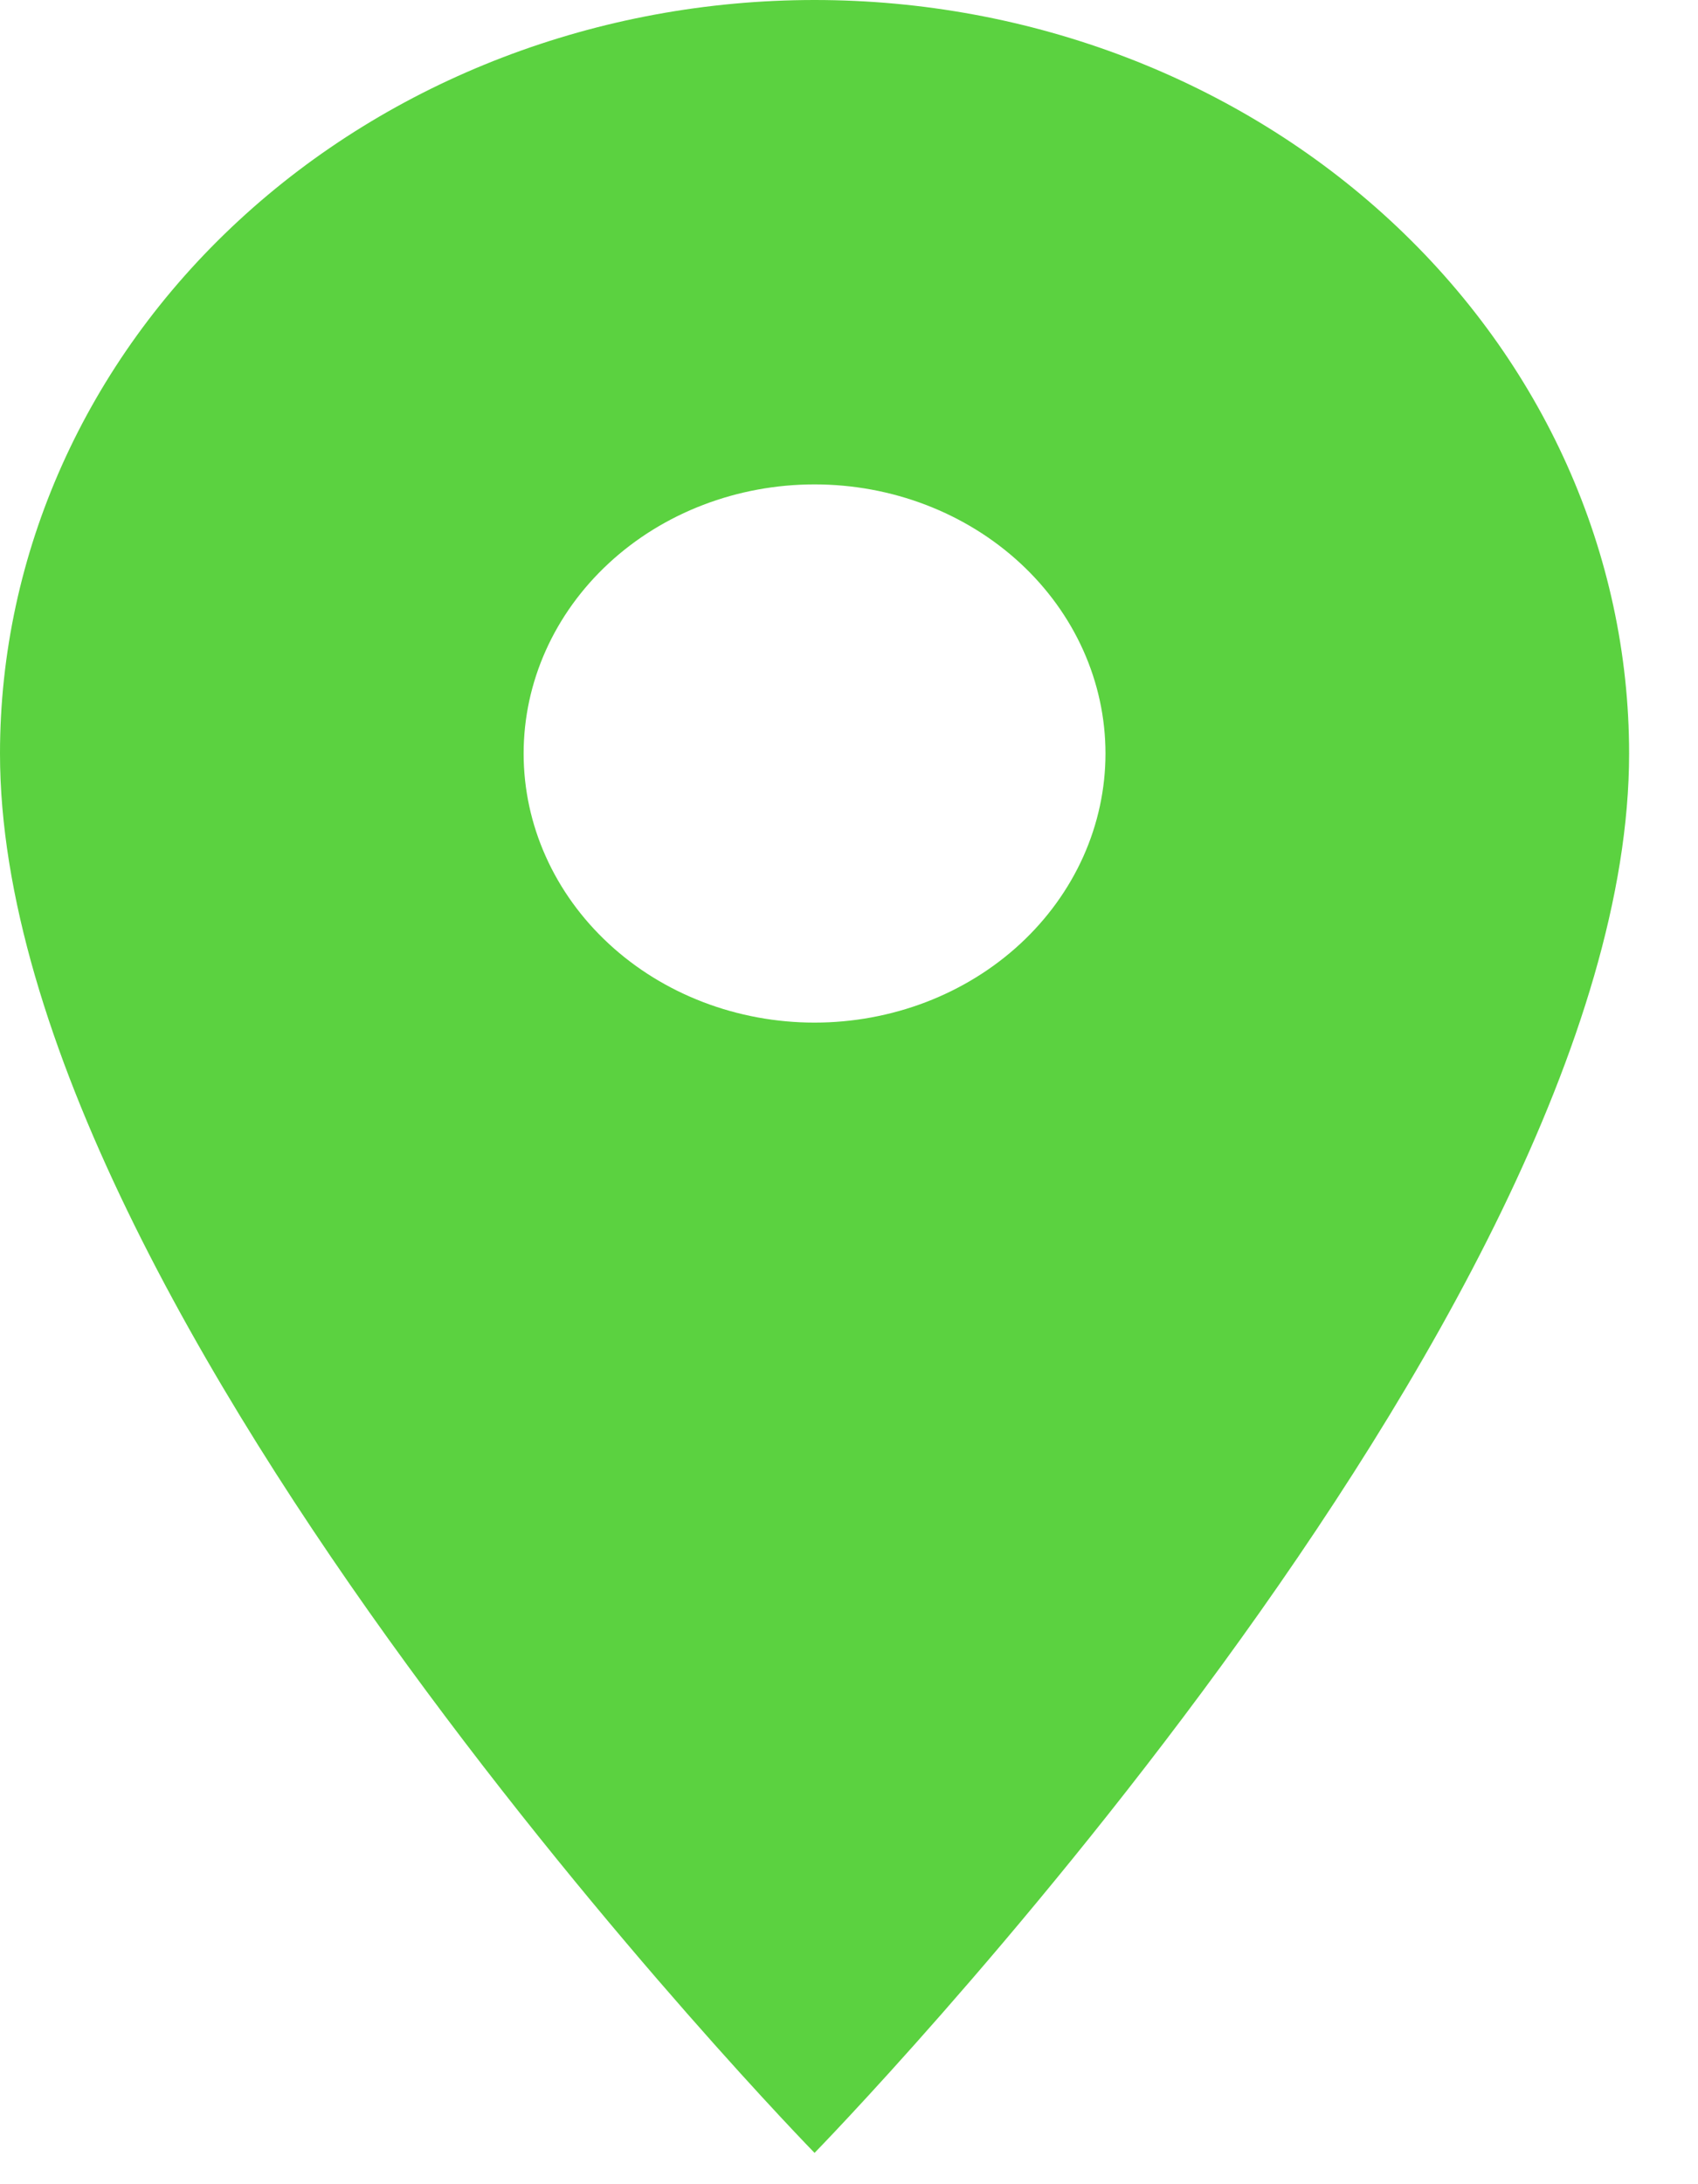 <svg width="21" height="27" viewBox="0 0 21 27" fill="none" xmlns="http://www.w3.org/2000/svg">
<path d="M10.074 12.641C9.12 12.641 8.204 12.291 7.53 11.667C6.855 11.043 6.476 10.197 6.476 9.315C6.476 8.432 6.855 7.586 7.53 6.962C8.204 6.338 9.12 5.988 10.074 5.988C11.028 5.988 11.943 6.338 12.618 6.962C13.293 7.586 13.672 8.432 13.672 9.315C13.672 9.751 13.579 10.184 13.398 10.588C13.217 10.991 12.952 11.358 12.618 11.667C12.284 11.976 11.887 12.221 11.451 12.388C11.014 12.555 10.546 12.641 10.074 12.641ZM10.074 0C7.402 0 4.84 0.981 2.951 2.728C1.061 4.475 0 6.844 0 9.315C0 16.3 10.074 26.613 10.074 26.613C10.074 26.613 20.148 16.3 20.148 9.315C20.148 6.844 19.086 4.475 17.197 2.728C15.308 0.981 12.745 0 10.074 0Z" fill="#5BD240"/>
</svg>
